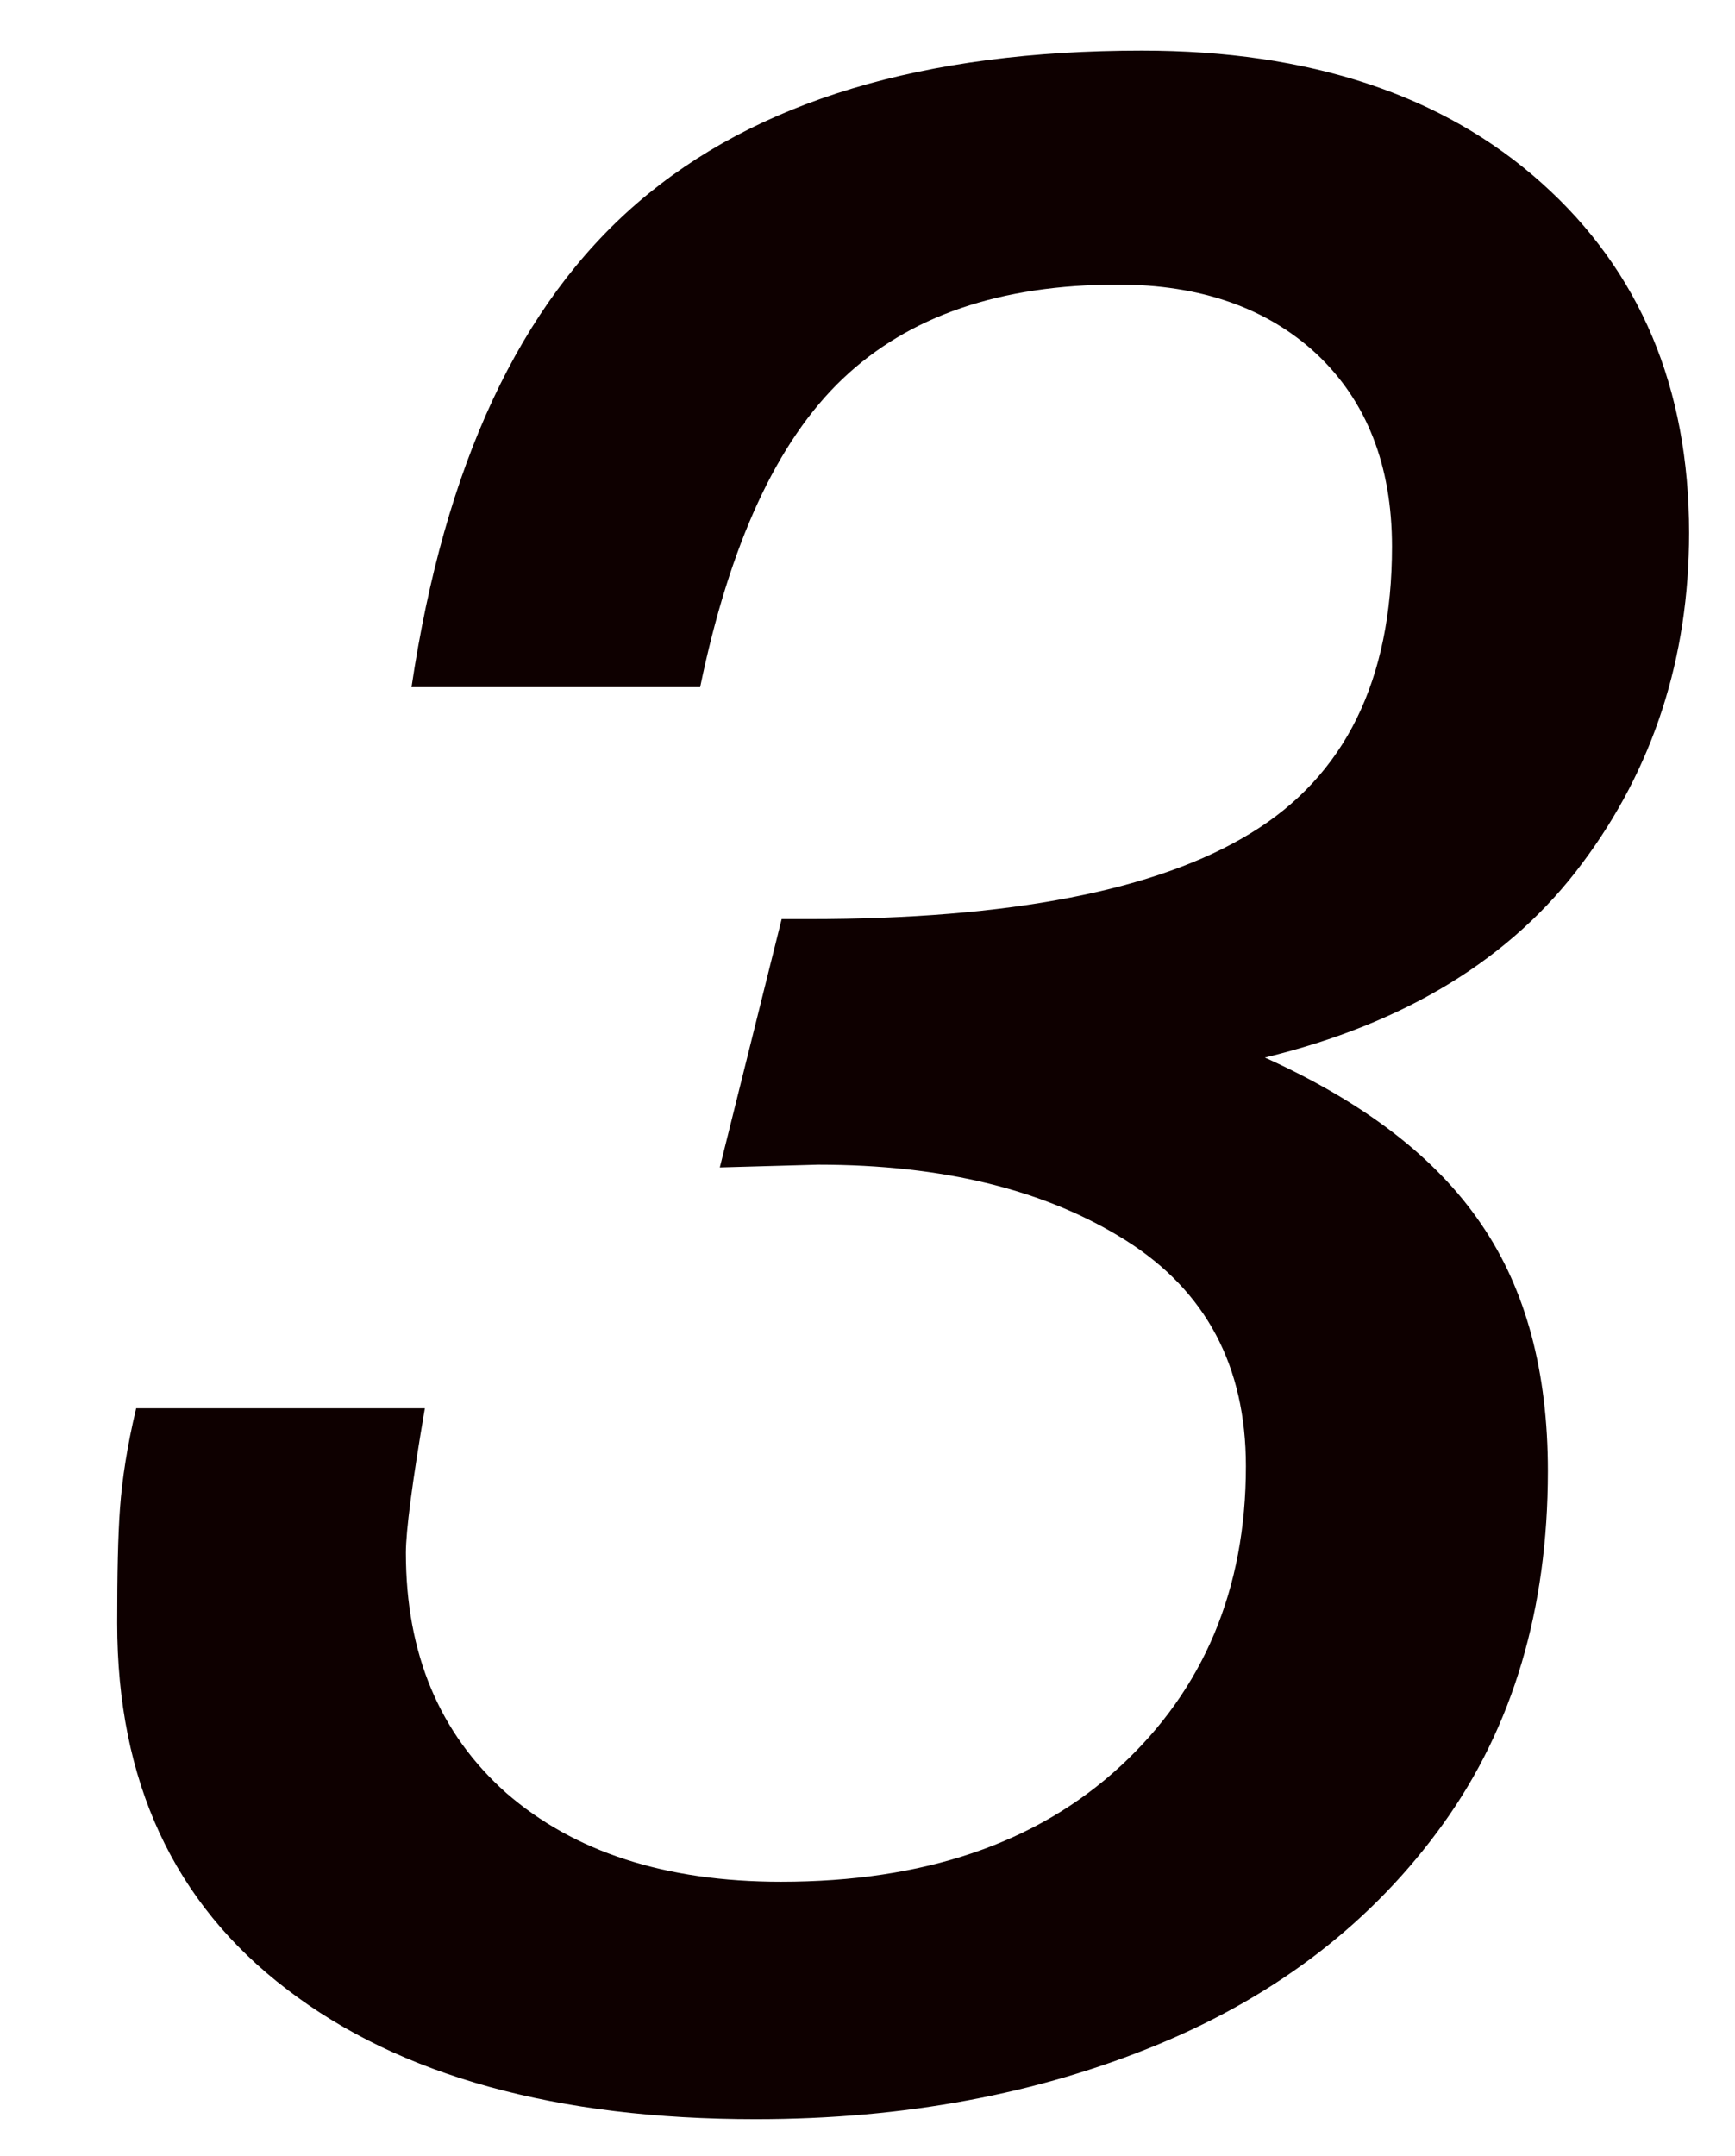 <svg width="33" height="41" viewBox="0 0 33 41" fill="none" xmlns="http://www.w3.org/2000/svg">
<path d="M32.127 10.134C32.127 12.509 31.445 14.611 30.096 16.414C28.747 18.23 26.73 19.463 24.058 20.111C25.955 20.968 27.317 22.019 28.172 23.277C29.027 24.523 29.441 26.092 29.441 27.974C29.441 30.607 28.773 32.839 27.451 34.681C26.128 36.523 24.325 37.925 22.041 38.872C19.756 39.819 17.205 40.299 14.373 40.299C10.592 40.299 7.613 39.481 5.462 37.834C3.298 36.186 2.229 33.864 2.229 30.867C2.229 29.946 2.243 29.206 2.283 28.674C2.323 28.129 2.417 27.507 2.59 26.78H8.081C7.84 28.194 7.72 29.115 7.72 29.53C7.72 31.451 8.361 32.969 9.63 34.097C10.913 35.213 12.649 35.784 14.854 35.784C17.565 35.784 19.716 35.057 21.306 33.591C22.896 32.125 23.697 30.218 23.697 27.883C23.697 25.976 22.936 24.549 21.413 23.588C19.89 22.628 17.939 22.148 15.562 22.148L13.691 22.2L14.867 17.478H15.388C19.209 17.478 22.014 16.933 23.791 15.843C25.581 14.753 26.476 12.937 26.476 10.394C26.476 8.85 25.995 7.631 25.046 6.735C24.098 5.853 22.829 5.412 21.266 5.412C19.021 5.412 17.285 6.009 16.029 7.202C14.773 8.396 13.878 10.355 13.317 13.067H7.827C8.455 8.85 9.884 5.788 12.128 3.855C14.373 1.922 17.565 0.962 21.72 0.962C24.913 0.962 27.451 1.805 29.321 3.479C31.191 5.152 32.127 7.371 32.127 10.134Z" fill="#0E0000"/>
</svg>
